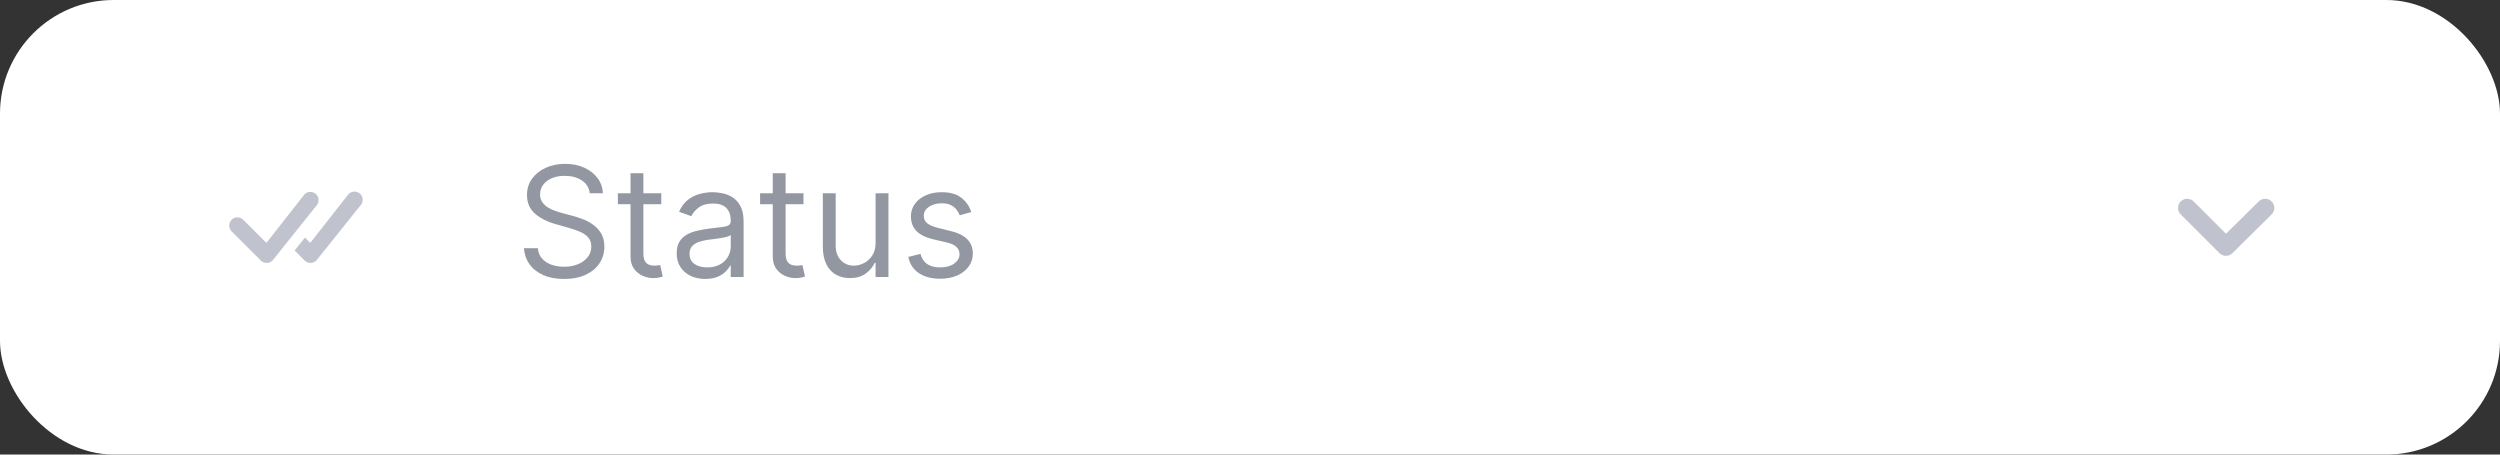 <svg width="176" height="32" viewBox="0 0 176 32" fill="none" xmlns="http://www.w3.org/2000/svg">
<rect x="0" y="0" width="176" height="32" fill="#333333" stroke="none"/>
<rect width="176" height="32" rx="8" fill="white"/>
<path d="M21.45 13.667C21.558 13.564 21.703 13.506 21.853 13.508C22.003 13.509 22.147 13.568 22.254 13.673C22.361 13.778 22.423 13.921 22.427 14.071C22.431 14.221 22.377 14.367 22.276 14.477L19.196 18.328C19.143 18.385 19.079 18.431 19.009 18.463C18.937 18.495 18.861 18.512 18.783 18.513C18.705 18.515 18.628 18.5 18.556 18.471C18.483 18.442 18.418 18.399 18.363 18.344L16.321 16.302C16.264 16.249 16.218 16.185 16.187 16.114C16.155 16.043 16.138 15.966 16.137 15.889C16.135 15.811 16.15 15.734 16.179 15.662C16.208 15.589 16.251 15.524 16.306 15.469C16.361 15.414 16.427 15.371 16.499 15.342C16.571 15.312 16.648 15.298 16.726 15.3C16.803 15.301 16.88 15.318 16.951 15.35C17.022 15.381 17.086 15.427 17.139 15.484L18.755 17.099L21.434 13.684L21.45 13.667ZM20.74 17.634L21.45 18.344C21.505 18.399 21.57 18.442 21.642 18.471C21.714 18.5 21.792 18.514 21.869 18.513C21.947 18.511 22.024 18.494 22.095 18.462C22.166 18.431 22.23 18.385 22.282 18.328L25.363 14.477C25.418 14.423 25.462 14.358 25.492 14.286C25.521 14.214 25.536 14.137 25.535 14.059C25.534 13.981 25.518 13.904 25.486 13.833C25.455 13.762 25.41 13.698 25.353 13.644C25.297 13.591 25.23 13.55 25.157 13.523C25.084 13.496 25.006 13.484 24.929 13.487C24.851 13.491 24.775 13.511 24.705 13.544C24.635 13.578 24.572 13.626 24.521 13.684L21.841 17.099L21.467 16.724L20.74 17.634Z" fill="#C0C3CE"/>
<path d="M41.52 13.607C41.474 13.218 41.287 12.916 40.96 12.701C40.633 12.487 40.231 12.379 39.755 12.379C39.407 12.379 39.103 12.435 38.842 12.548C38.584 12.661 38.382 12.815 38.236 13.012C38.093 13.209 38.021 13.433 38.021 13.684C38.021 13.893 38.071 14.074 38.171 14.225C38.273 14.373 38.403 14.497 38.562 14.597C38.721 14.694 38.887 14.774 39.061 14.838C39.235 14.9 39.395 14.95 39.54 14.988L40.338 15.203C40.543 15.257 40.771 15.331 41.021 15.425C41.275 15.52 41.516 15.649 41.746 15.813C41.979 15.974 42.171 16.181 42.322 16.434C42.473 16.688 42.548 16.998 42.548 17.367C42.548 17.791 42.437 18.175 42.214 18.518C41.995 18.861 41.672 19.133 41.248 19.335C40.826 19.537 40.313 19.638 39.709 19.638C39.146 19.638 38.659 19.547 38.247 19.366C37.838 19.184 37.516 18.931 37.281 18.606C37.048 18.281 36.916 17.904 36.885 17.474H37.867C37.893 17.771 37.993 18.017 38.167 18.211C38.343 18.403 38.566 18.546 38.834 18.641C39.105 18.733 39.397 18.779 39.709 18.779C40.072 18.779 40.398 18.72 40.688 18.602C40.977 18.482 41.205 18.316 41.374 18.104C41.543 17.889 41.627 17.638 41.627 17.352C41.627 17.091 41.554 16.878 41.409 16.715C41.263 16.551 41.071 16.418 40.833 16.316C40.595 16.213 40.338 16.124 40.062 16.047L39.095 15.771C38.481 15.594 37.995 15.342 37.637 15.015C37.279 14.688 37.1 14.259 37.1 13.73C37.1 13.29 37.219 12.906 37.457 12.579C37.697 12.249 38.02 11.993 38.424 11.811C38.831 11.627 39.285 11.535 39.786 11.535C40.292 11.535 40.742 11.626 41.136 11.807C41.53 11.987 41.842 12.232 42.072 12.544C42.305 12.856 42.428 13.21 42.441 13.607H41.52ZM46.553 13.607V14.374H43.499V13.607H46.553ZM44.389 12.195H45.294V17.812C45.294 18.068 45.331 18.259 45.406 18.387C45.482 18.513 45.58 18.597 45.697 18.641C45.817 18.681 45.944 18.702 46.077 18.702C46.177 18.702 46.259 18.697 46.322 18.687C46.386 18.674 46.438 18.664 46.476 18.656L46.66 19.469C46.599 19.492 46.513 19.515 46.403 19.538C46.293 19.564 46.154 19.577 45.985 19.577C45.729 19.577 45.478 19.522 45.233 19.412C44.99 19.302 44.788 19.134 44.627 18.909C44.468 18.684 44.389 18.4 44.389 18.057V12.195ZM49.649 19.638C49.276 19.638 48.937 19.568 48.632 19.427C48.328 19.284 48.086 19.078 47.907 18.809C47.728 18.538 47.639 18.211 47.639 17.827C47.639 17.49 47.705 17.216 47.838 17.006C47.971 16.794 48.149 16.628 48.371 16.507C48.594 16.387 48.839 16.298 49.108 16.239C49.379 16.177 49.651 16.129 49.925 16.093C50.283 16.047 50.574 16.012 50.796 15.989C51.021 15.964 51.185 15.922 51.287 15.863C51.392 15.804 51.444 15.702 51.444 15.556V15.525C51.444 15.147 51.341 14.852 51.134 14.643C50.929 14.433 50.618 14.328 50.201 14.328C49.769 14.328 49.43 14.423 49.185 14.612C48.939 14.801 48.767 15.004 48.667 15.218L47.807 14.911C47.961 14.553 48.165 14.274 48.421 14.075C48.679 13.873 48.961 13.732 49.265 13.653C49.572 13.571 49.874 13.53 50.171 13.53C50.36 13.53 50.577 13.553 50.823 13.599C51.071 13.643 51.31 13.733 51.54 13.872C51.773 14.01 51.966 14.218 52.12 14.497C52.273 14.776 52.35 15.149 52.35 15.617V19.5H51.444V18.702H51.398C51.337 18.83 51.235 18.967 51.092 19.113C50.948 19.258 50.758 19.382 50.52 19.485C50.282 19.587 49.992 19.638 49.649 19.638ZM49.787 18.825C50.145 18.825 50.447 18.754 50.693 18.614C50.941 18.473 51.127 18.291 51.253 18.069C51.38 17.846 51.444 17.612 51.444 17.367V16.538C51.406 16.584 51.322 16.626 51.191 16.665C51.063 16.701 50.915 16.733 50.746 16.761C50.58 16.786 50.417 16.809 50.259 16.83C50.103 16.848 49.976 16.863 49.879 16.876C49.644 16.906 49.424 16.956 49.219 17.025C49.017 17.092 48.853 17.193 48.728 17.328C48.605 17.462 48.544 17.643 48.544 17.873C48.544 18.188 48.66 18.426 48.893 18.587C49.128 18.745 49.426 18.825 49.787 18.825ZM56.565 13.607V14.374H53.511V13.607H56.565ZM54.402 12.195H55.307V17.812C55.307 18.068 55.344 18.259 55.418 18.387C55.495 18.513 55.592 18.597 55.71 18.641C55.83 18.681 55.957 18.702 56.09 18.702C56.189 18.702 56.271 18.697 56.335 18.687C56.399 18.674 56.45 18.664 56.489 18.656L56.673 19.469C56.611 19.492 56.526 19.515 56.416 19.538C56.306 19.564 56.166 19.577 55.998 19.577C55.742 19.577 55.491 19.522 55.246 19.412C55.003 19.302 54.801 19.134 54.639 18.909C54.481 18.684 54.402 18.4 54.402 18.057V12.195ZM61.641 17.091V13.607H62.547V19.5H61.641V18.503H61.58C61.442 18.802 61.227 19.056 60.935 19.266C60.644 19.473 60.276 19.577 59.83 19.577C59.462 19.577 59.135 19.496 58.848 19.335C58.562 19.171 58.337 18.926 58.173 18.598C58.009 18.268 57.927 17.853 57.927 17.352V13.607H58.833V17.29C58.833 17.72 58.953 18.062 59.194 18.318C59.437 18.574 59.746 18.702 60.122 18.702C60.347 18.702 60.576 18.644 60.809 18.529C61.044 18.414 61.241 18.238 61.4 18C61.561 17.762 61.641 17.459 61.641 17.091ZM68.379 14.927L67.566 15.157C67.515 15.021 67.439 14.89 67.34 14.762C67.243 14.631 67.109 14.524 66.941 14.44C66.772 14.355 66.556 14.313 66.292 14.313C65.932 14.313 65.631 14.396 65.391 14.562C65.153 14.726 65.034 14.934 65.034 15.188C65.034 15.413 65.116 15.591 65.279 15.721C65.443 15.851 65.699 15.96 66.047 16.047L66.921 16.262C67.448 16.39 67.841 16.585 68.099 16.849C68.358 17.11 68.487 17.446 68.487 17.858C68.487 18.195 68.39 18.497 68.195 18.763C68.003 19.029 67.735 19.239 67.39 19.393C67.044 19.546 66.643 19.623 66.185 19.623C65.584 19.623 65.086 19.492 64.692 19.231C64.299 18.971 64.049 18.589 63.944 18.088L64.804 17.873C64.885 18.19 65.04 18.428 65.268 18.587C65.498 18.745 65.799 18.825 66.169 18.825C66.591 18.825 66.927 18.735 67.175 18.556C67.425 18.375 67.551 18.157 67.551 17.904C67.551 17.699 67.479 17.528 67.336 17.39C67.193 17.249 66.973 17.144 66.676 17.075L65.694 16.845C65.154 16.717 64.758 16.519 64.504 16.25C64.254 15.979 64.128 15.64 64.128 15.234C64.128 14.901 64.222 14.607 64.409 14.351C64.598 14.095 64.855 13.895 65.18 13.749C65.507 13.603 65.878 13.53 66.292 13.53C66.875 13.53 67.333 13.658 67.666 13.914C68.001 14.17 68.239 14.507 68.379 14.927Z" fill="#9297A1"/>
<path d="M159.923 14.18C159.803 14.06 159.64 13.993 159.47 13.993C159.3 13.993 159.137 14.06 159.016 14.18L156.708 16.457L154.431 14.18C154.31 14.06 154.147 13.993 153.978 13.993C153.808 13.993 153.645 14.06 153.524 14.18C153.464 14.24 153.416 14.311 153.383 14.389C153.351 14.468 153.334 14.552 153.334 14.637C153.334 14.722 153.351 14.806 153.383 14.884C153.416 14.962 153.464 15.034 153.524 15.093L156.251 17.82C156.311 17.88 156.382 17.928 156.46 17.961C156.539 17.993 156.623 18.01 156.708 18.01C156.792 18.01 156.876 17.993 156.955 17.961C157.033 17.928 157.104 17.88 157.164 17.82L159.923 15.093C159.983 15.034 160.031 14.962 160.064 14.884C160.096 14.806 160.113 14.722 160.113 14.637C160.113 14.552 160.096 14.468 160.064 14.389C160.031 14.311 159.983 14.24 159.923 14.18Z" fill="#C0C3CE"/>
</svg>
